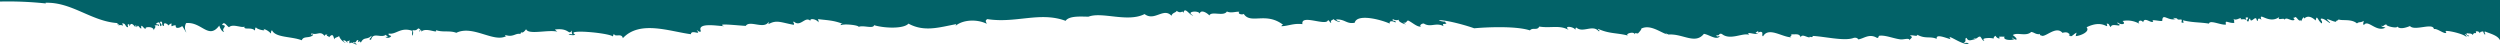 
<svg xmlns="http://www.w3.org/2000/svg" viewBox="0 0 1439.8 25.7"><defs><style>.cls-1{fill:#026268;}</style></defs><g id="Layer_2" data-name="Layer 2"><g id="Layer_1-2" data-name="Layer 1"><path class="cls-1" d="M26.51,2a.51.51,0,0,1-.31-.4c15.2-.5,26.4,10.7,41.5,11.7-.4,1.8,1.8-.3.4,1.4,2.2-1,3.6,1.3,2.2-1.2,2.4-.2,1.6,2,3.4,2.2.1-1.2-.8-1.6.7-1.8.4,3.6,0-3.1,3.5,1.7.5-2.4.3-.6,1,.1.5-2.3,1.4.8,2.5.7-.5-3.8,1.6.7,2.6.2-1.3-1.2,4.5-1.7,4.6.9.4-1.9,1.6-1.4.3-3.2.8.9,1.5-.4,2.5.7,1-1.5-1.7-.4-1.4-1.5,2.4-1.6,1.8.4,2.4,1.6,2-.8-1.4-2.1.3-2.7,1.4.3-.1,2.6,1.8,2.5-.6-2.6,1.9-1.2,2.6-.2a2.56,2.56,0,0,1,1.7-1.2c-.3,3.1.4.6,2.5,1.2-.6,2,2.3,1.5,3.6.3.8.8,2.6,4.6,2.3,3.4a5.15,5.15,0,0,1,0-5.1c9-.9,12.9,9.8,19.1,1.4.3,1.4,1.8,4.1,2.8,3.5-2.2-1.6,2.7-3.5-1.2-3.8,1.1-2.6,2.6.5,4,1.3,2.1-2.3,7.9.8,8.9-.5-.7,2.4,3.9.1,6,2.4.2-.7,0-1.7.7-1.8.3,1.1,6.8,2.6,4.1.8a8.8,8.8,0,0,1,4.4,2.7c.2-.7,0-1.7.7-1.8,2.1,4.3,11.3,3.4,17.1,5.7,1-2.7,4.3-.9,6.5-3,.2-1.3-1.5,1-.9-1,3.4,1.3,5.1-1.8,7.6,1.6,0-.9.6-1,1.6-.8-1.1,1.4.4.1.9,1.5,2.3-2.8,2.6-.3,3,1.2.3-1.3,2.1-1.1,2.8-2,.3,1.7,2.9,4,3.8,4-3.1-1.9-.1-2.1,1,.1-.2-2.5-.1-.2,1.2-1.7,0,.7-.4,1.7.3,1.9.6-1.5,4.6,1.8,3.6.3-.3-.7-2-.2-2-1.1,2.4,1.1,1.5-1.4,3.2-1.1-.8,3,.3-.7,1.4,1.5,1.8-3.7,3.6-1.4,6.1-4,.4,1.2-2.5,2.2-.2,2.3,1.1-4.7,5.7-.7,8.6-2.9-.1.6.8.5.9,1-.2.9-.9-.3-1.1.4a2.35,2.35,0,0,0,3.2-.6c-.4-.5-1.9-.3-1.4-1.5,4,.9,6.9-4,13.6-1.5-.8,5.5,1.3,1,0-.5,3.6.9,2.7-2.4,4.7,0-.6.1-1.3.7-.6.9,0-.7,1.5-1.4,1,.1,2.6-2.9,10.1,1.5,8.4-1,3.7,1.5,8,.1,11.8,1.6,9.6-4.7,21.8,6,28.9,1.8-.6,0-1.3-.3-.5-.5,4.6,1.5,5.9-1.6,8.9-.5-1.12-.28.46-.56-.22-1.25a1.19,1.19,0,0,1-.18-.15,1.19,1.19,0,0,0,.18.15c1.24,1,2.45-.79,3.12-1.65,1.21,3.45,12.79.11,18,1.44A9.76,9.76,0,0,1,319.6,17c8.6-1.1,7.6,3.7,9.8.5a3,3,0,0,0,.3,2.3c-5.1-.9.2,1.3,1.6.1-6.5-3.3,19.2-1,21.7,1.1.2-.5.1-1.3.7-1.3.7,1.8,4.4-.8,5,2.3,9.8-10.5,26.9-3.9,39.2-2.3.2-3,6.4,1.2,3.3-2.4,1,.4,1.5,1.5,2.5.7-2.5-5.2,9.3-3.1,13.3-2.9-5.4-2,9-.3,12.5-.2,2.3-3.5,10.7,2.3,13.2-2.4,0,.5-.1.9-.1,1.4,4.7-2.6,7-1,14.5.4.8-.9-1.1-1.8.2-1.8,3.7,3.3,6.5-3.4,9.4-.5-.4-1.9,4.1-.7,4.6.9A2.12,2.12,0,0,0,471,11c5.4.7,8.8.6,14.3,2.7-.6,0-1.2,0-1.1.8,2.4-1,10.7.1,10.3,1,2.5-1.2,8.5,1.3,8.9-1,5.9,1.8,17.1,2.2,19.8-.9,9.2,5,17.8,2.1,27.5.3a2.12,2.12,0,0,1-.7,1.3c3.8-3.7,12.2-4.5,18.3-1.5-.4-1.2-1.2-1.7.3-2.7,16.4,2.6,30.4-4.5,45.1,1,2.1-3.1,9.4-2.4,13.2-2.4,7.9-3,22.5,3.5,32.3-1.5,5.7,4.4,10.9-4,15.5,1,.4-1.9,3-1.9,2.9-2.9,2.8,2.1,3.3-.7,4,1.3.6-4.3,3.9,1.9,5.6,1.4-4.8-2.3,3.3-3.1,3.7-1,.8-2.9,4.8,0,5.6,1,1.2-2.7,8.3.8,10.1-2.3,2.3,1.2,5.4-.1,7.2.2-1.4,1.2,1.7,1.9,2.5,1.2,4,6.2,12.7-1.4,22.7,6.3a1,1,0,0,0-1,.8c4-.1,6.9-1.8,12.1-1.2-1.1-6,13.8,1.4,14.7-2.3,1,.3.9,1.4,1.9,1.6-.6-1.6.3-1.3,1.3-2.2.4.7,4.3,2.4,3.5,1.3a2.33,2.33,0,0,1-2-1.1c5.3-.2,5.9,2.8,10.7,1.9,1.3-5.3,14.6-2,20.2.5-.6-2.2,2.7-1.2,3.2-.6.9-1.7-2.3-.3-1.4-2a3.81,3.81,0,0,0,3.6.3c-1.3,1,3.5,2.9,3.9,2.7a4.2,4.2,0,0,1-1.5-1.1c1.9.7,1.7-.8,2.7-1.1,2.4,1,5.2,3.9,7.5,3.5-1.3-.6.6-2,1.7-1.7,3.9,2.4,7-.9,11.3,1.5-1.1-2.1.7-.8,1.7-1.7-.5-.1-.7-.6-.9-1-.3.2-3-.2-3.5-.8,5,0,16.3,3.2,20.3,4.7,7.5-.7,24.1-1.4,32.1,1.2,1.7-1.9,4.2.3,5.4-2.2,6.6,1.1,11.8-1.1,17,2-3.5-3,3.4-1.8,3.7-.1.2-.5.1-1.3.7-1.3,3.7,3.3,9.4-2,12.8,2.1,1.5-.1-.7-.8-.4-1.4,6.7,3,10.8,2.2,17.3,3.9-2-1,3.2-2.5,3.7-1-.7,1.1.2-.3.6-.4,0-.1,1.2.3,1.5.1,0,0,2.3-2.4,1.8-2.7,5.1-2.6,10.8,2,14.8,3.3-2.1-1.8-.4-.3,1,.1,8.1-.6,15.3,5.9,20.3-.4,3,.4,7.4,4,9.2,1.3-1.3,0-1.7.8-2-.6,2,.8,1.2-1.4,3.2-.6,4.8,3.9,12.2-1,15.7.5-2.4-2.5,4,.4,5.1-.9-2.8,0-.5-.8.1-1.4-.3,1.9.7,0,2,.7.9.4-.2,2.2.8,2.4,3.2-5.6,11.1.6,16.3.6-1.9-.4,1.5-1.2-.6-1.9,2.1.7,5-.9,6,1.9.6-2.3,3.7.3,5.2,0-.8-.9,2.1.7,1.6-.8,6.7.3,17.8,3,23.2,1.3,2.2-.9,3.3.7,3,.7,3.2-.3,6.4-3.7,11-.8,1.4-.5.4-.9,1.2-1.3,3.5-.5,8.1,1.6,12.3,2.1,1.7.2,5.2-1.1,5.1.5.9-1.5,2.4-1.6.3-2.7,1.4-.6,4.4.9,4.2-.5,4.7,2.6,7.4.7,11.2,2.4-.6-3.1,5-.6,8,.2-3.1-4.2,7.4,4.2,10.5,2.5-1.4-.7-1.3-.3-3.1-.3,2.3-1.2.2-2.5,1.8-3,1.1,2.7,3.4.7,5.1.9-.4-.2-1-.2-1-.6,2.1.7,2.1-1.1,3.7-1,.8.5,1.6,3.1,2.4,2.1-2.5-1.4,4.5-1.6,5.3-.9a2,2,0,0,1,1.2-1.7c.1.7,2,2.2,2.5,1.2-2.1-1,1.8-.6,2.7-.7-1.4,2.1,4.39,2.3,5.6,1.4h0a1.54,1.54,0,0,1-1.49-1,9.9,9.9,0,0,0,1.49,1h0c1.78.93,2-.2-.9-2.3,2.5-1.8,7.7,1,10.6-1.8,1.7.2,2.3,1.3,4.5,1.3.4-.8.5,1,1.3.7,2,1.7,8.3-5.8,12.1-1.6-.6.5,2.6-1,3.8.6,1.4.3-1.1,1.1.7,1.1.7,1.4,2.7-1.8,4-1.6-.5-.1-.6,1.6-.8,1.9,2.9-.2,8.5-2.6,6.3-5.1,10.1-5,12.8,2.2,11.6-2.1,1.8,0,1,1,2.4,2,.2-1.8,2.8-1,4.8-.9.8-1.4-1.6-.5-.8-1.9.8,1.6,5.5,1.5,2.7-.7a13.81,13.81,0,0,1,9.81,1.65c-1.5-1.15.51-3,2.09-.95.7-3.4,4.6.9,5.8-.4-1.9-1.7,4.1.1,5.2-.4.1-4.9,3.4.4,7.9-1.1-.6-.1-1.5-.1-1.5-.6,3.9.2.8,1.3,4.6.9.8,1.2-.9,1.7.9,1.9.9-.1-.1-.6.1-1.4,5.7,1.4,9.3,1,14.9,1.9.4-2.4,7.5,1.2,9.8.5-.8-3.1,1.3-.6,4.8-.9-.4-1.6.4-1.4-.8-2.4,1.8,1.1,3-.1,4.7-.5-1.4,1.8,2.6-.2,3,1.6.3-.9-1.4-2.1.7-1.8,1.3-.1-1.4,1.9.3,2.3.7-.2.2-1.7,1.2-1.7.3,2.6,2.1-.3,3.1-.2s.2,1.5,1.4,1.5c-.3-2.2,1.9-1.1,2.1-.2-2.1-6,3.8,2.6,10.2-2-1.58,2.51,3.21-.06,3,1.71.91-2.27,3.78,1.11,5.85-.11-.4-.4-1.2-1.5-.1-1.2,1.1-1.6,2.1,2.7,3.8,1.4-.5,2.6,1.5-3.6,1.8-.9,2.1-2,4.4-.9,6.6,1.1.7-3.9,1.2.2,3.5,1.7.8-1.4-1.5-2.5-.2-2.8,2.2,0,5.1,3.4,5,2.3-5.1-4.5,2.6.3,3.6-.6-.7-.5,1.6-.6,1.2-1.3,1.7,1.1,7.3-.5,10.7,2.4,1-1.1,2.3-.3,3.8-1.5.2.7-.8,2.3.3,2.3,2.3-3.2,7.1,4.5,12.3,1.6-.9-.3-2.1-.4-2.5-1.1,1.9.7,1.6-1,3.2-.6-.8.8,6.4,2.5,6.1,1,1.6,2.4,7.3-.2,7.3-.2,2.7,3.1,13.4-2.2,13.8,1.8,1.8-.8,7.1,3.9,7.1,1.6-2.9-1.7,9.7.7,11.6,2.9.2-.9-.6-1-.9-1.5,1.3-.4,1.6,2.1,2.5.7-1.1,0-1.6-.5-1.4-1.5.9.6,2.6-.2,3.5,1.2.7-2.3,2.4,0,1.7-2.1,1.7-.3,1.9.5,2.5,1.1-.2-1.2,1.2-.8,1.7-1.2.2.4.8,2.7,1.4,1.5-.6-.1-.5-.8-.4-1.4,3.64,1.45,7.47,2.34,8.8,5.13V0H0V.89A205.29,205.29,0,0,1,26.51,2Z"/></g></g></svg>